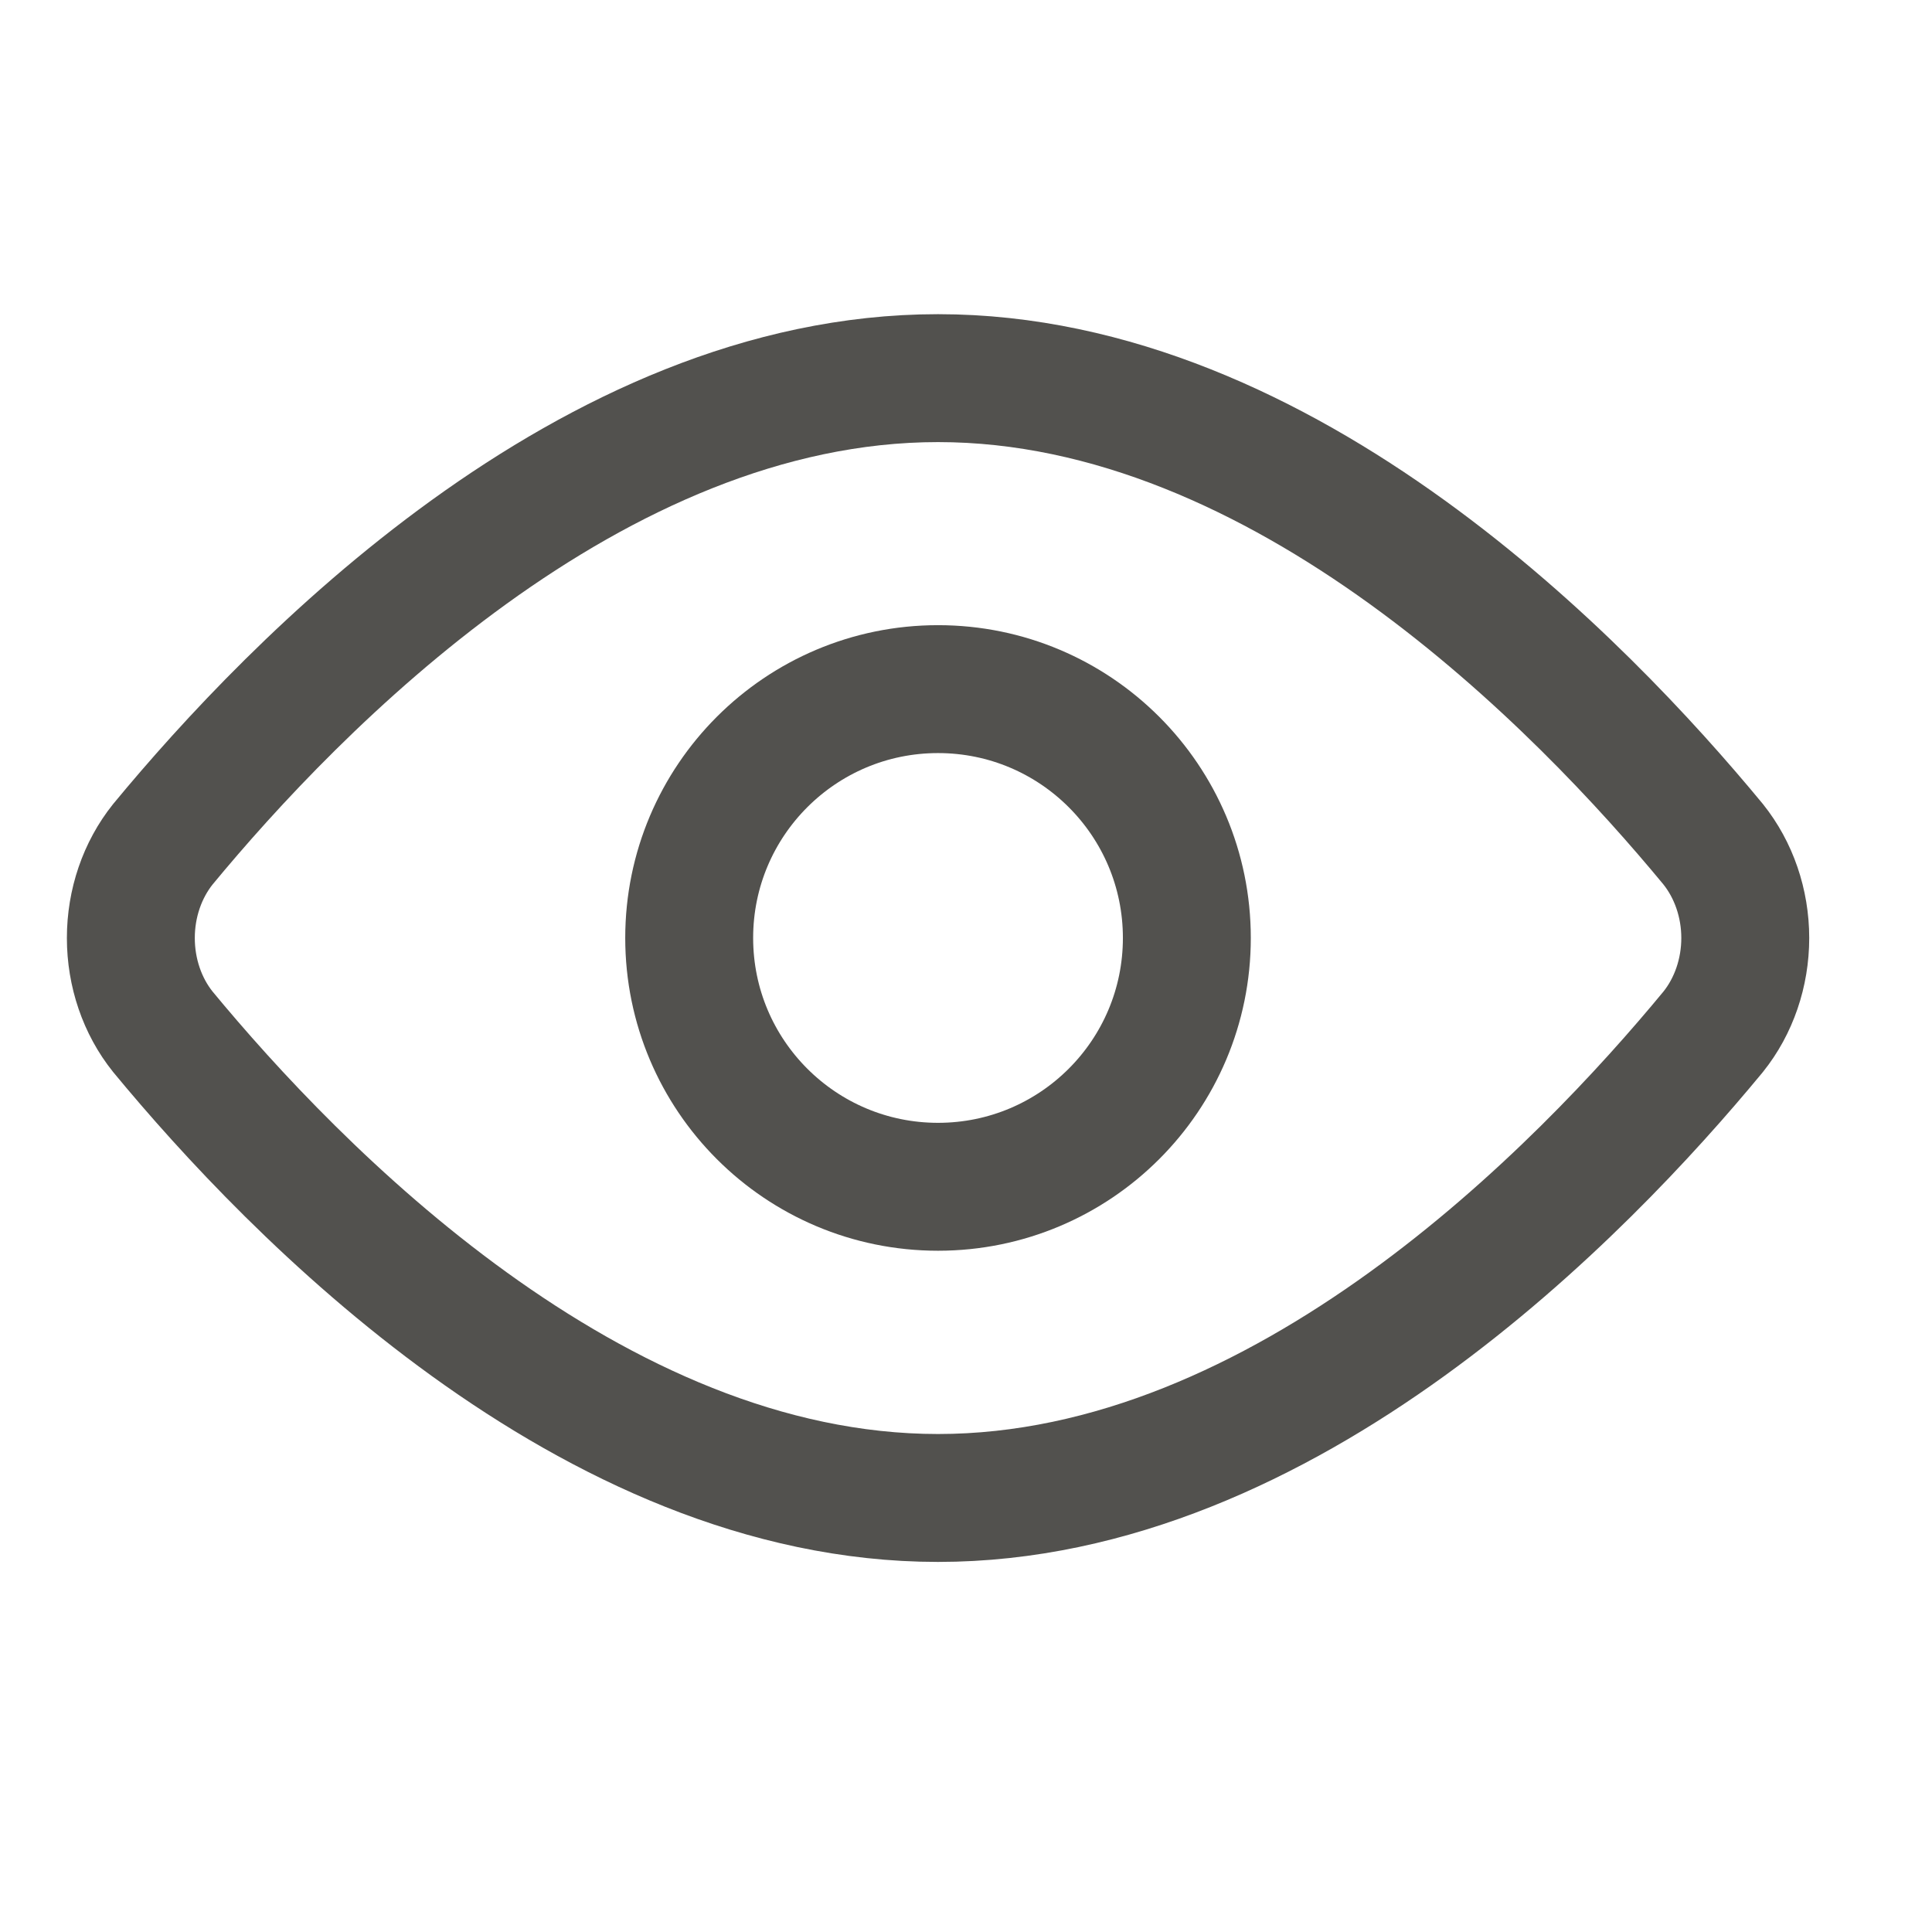 <svg width="29" height="29" viewBox="0 0 29 29" fill="none" xmlns="http://www.w3.org/2000/svg">
<path d="M25.715 12.672C26.025 13.059 26.197 13.56 26.197 14.08C26.197 14.6 26.025 15.102 25.715 15.488C23.755 17.862 19.291 22.485 14.08 22.485C8.87 22.485 4.406 17.862 2.445 15.488C2.135 15.102 1.964 14.6 1.964 14.08C1.964 13.56 2.135 13.059 2.445 12.672C4.406 10.298 8.87 5.676 14.08 5.676C19.291 5.676 23.755 10.298 25.715 12.672Z" stroke="#52514E" stroke-width="1.92" stroke-linecap="round" stroke-linejoin="round"/>
<path d="M14.08 17.814C16.143 17.814 17.815 16.142 17.815 14.079C17.815 12.016 16.143 10.344 14.08 10.344C12.017 10.344 10.345 12.016 10.345 14.079C10.345 16.142 12.017 17.814 14.08 17.814Z" stroke="#52514E" stroke-width="1.92" stroke-linecap="round" stroke-linejoin="round"/>
</svg>
